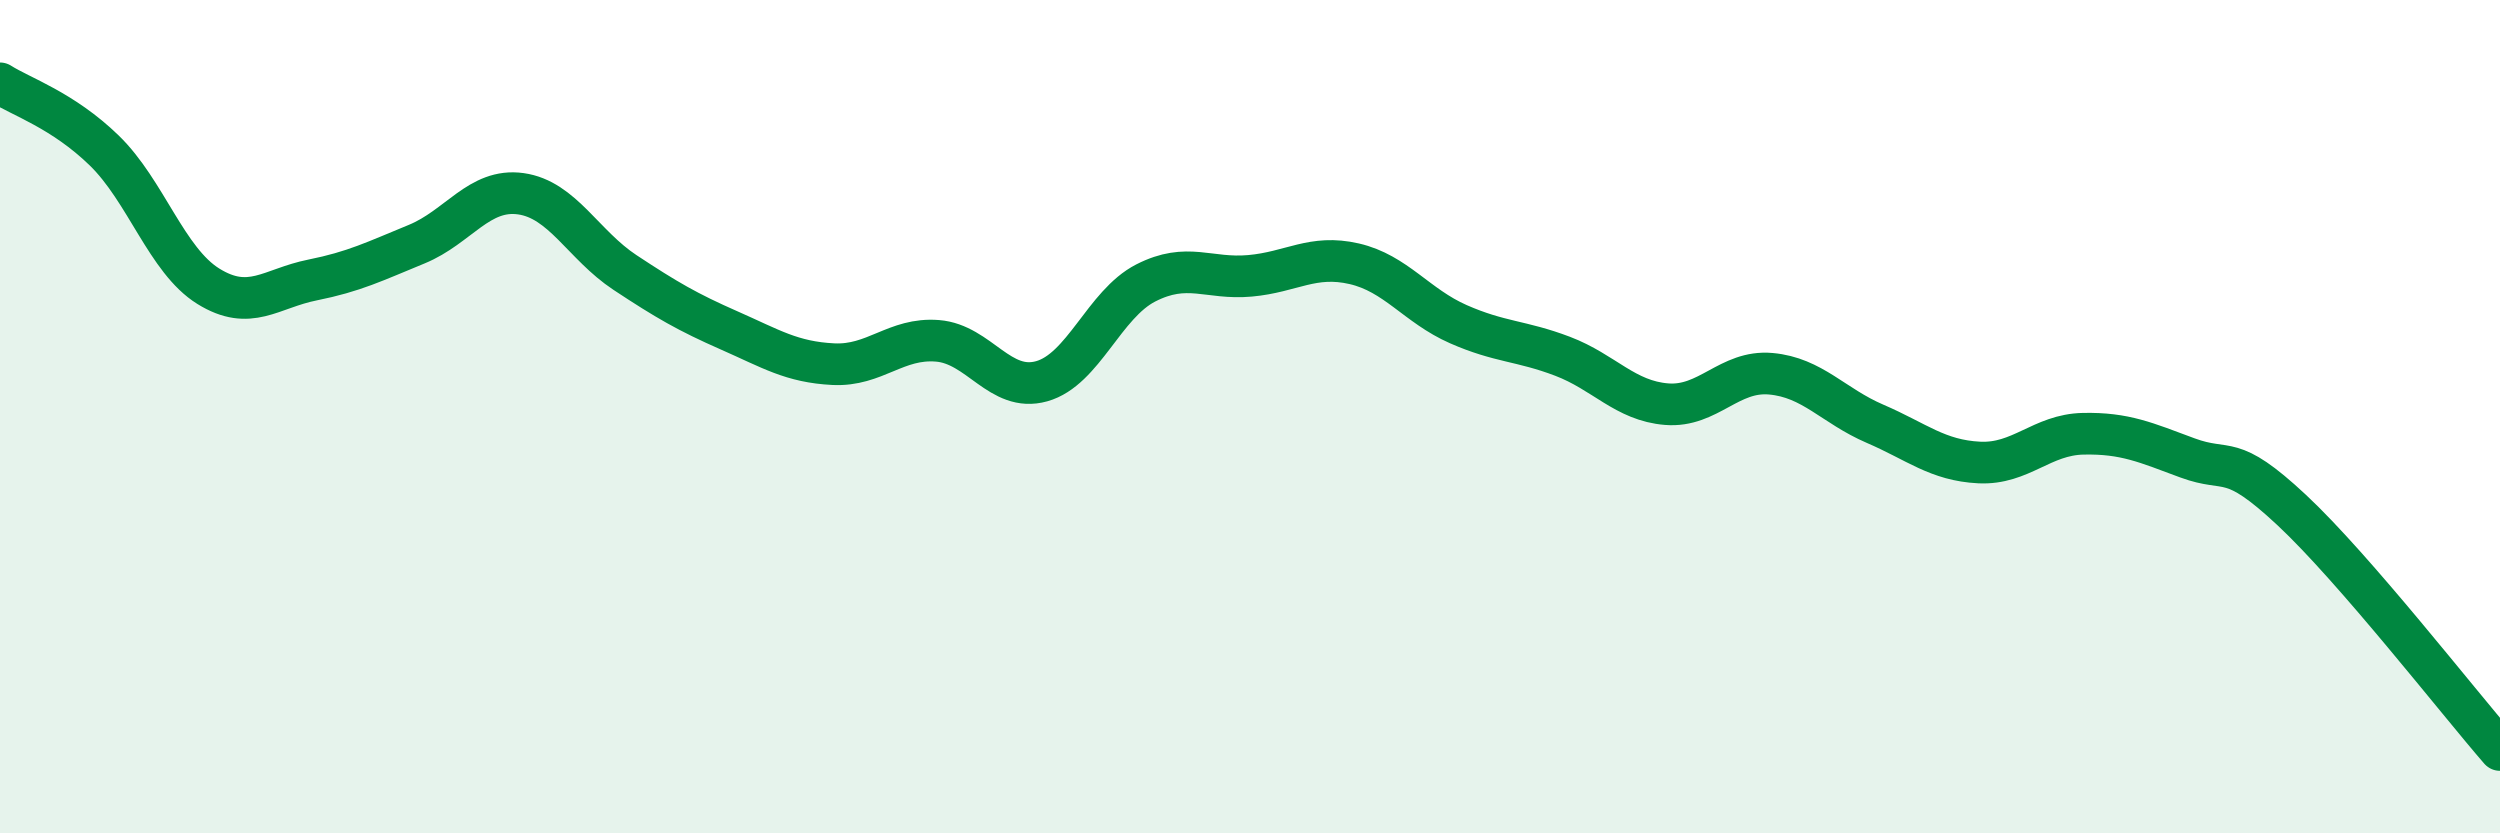 
    <svg width="60" height="20" viewBox="0 0 60 20" xmlns="http://www.w3.org/2000/svg">
      <path
        d="M 0,2 C 0.5,2.32 1.5,2.64 2.5,3.61 C 3.5,4.58 4,6.25 5,6.87 C 6,7.49 6.5,6.92 7.5,6.72 C 8.5,6.52 9,6.27 10,5.86 C 11,5.45 11.5,4.51 12.5,4.65 C 13.5,4.79 14,5.88 15,6.54 C 16,7.2 16.5,7.49 17.5,7.93 C 18.5,8.37 19,8.69 20,8.74 C 21,8.79 21.5,8.1 22.5,8.18 C 23.5,8.26 24,9.43 25,9.15 C 26,8.87 26.5,7.3 27.5,6.79 C 28.5,6.28 29,6.71 30,6.62 C 31,6.53 31.5,6.1 32.5,6.33 C 33.5,6.56 34,7.34 35,7.78 C 36,8.22 36.5,8.17 37.5,8.55 C 38.5,8.93 39,9.62 40,9.7 C 41,9.78 41.5,8.88 42.5,8.97 C 43.5,9.06 44,9.74 45,10.17 C 46,10.6 46.5,11.05 47.5,11.1 C 48.5,11.15 49,10.43 50,10.41 C 51,10.39 51.5,10.62 52.5,10.99 C 53.5,11.36 53.5,10.84 55,12.24 C 56.5,13.64 59,16.85 60,18L60 20L0 20Z"
        fill="#008740"
        opacity="0.1"
        stroke-linecap="round"
        stroke-linejoin="round"
      />
      <path
        d="M 0,2 C 0.5,2.32 1.5,2.64 2.5,3.61 C 3.5,4.58 4,6.25 5,6.87 C 6,7.49 6.5,6.92 7.5,6.72 C 8.5,6.52 9,6.27 10,5.86 C 11,5.45 11.5,4.51 12.5,4.65 C 13.5,4.79 14,5.88 15,6.54 C 16,7.2 16.5,7.49 17.5,7.93 C 18.5,8.37 19,8.69 20,8.74 C 21,8.79 21.5,8.1 22.5,8.18 C 23.5,8.26 24,9.43 25,9.15 C 26,8.87 26.5,7.3 27.5,6.79 C 28.5,6.28 29,6.71 30,6.62 C 31,6.53 31.5,6.1 32.5,6.33 C 33.5,6.56 34,7.34 35,7.78 C 36,8.22 36.5,8.17 37.5,8.55 C 38.5,8.93 39,9.62 40,9.7 C 41,9.78 41.5,8.88 42.5,8.97 C 43.5,9.06 44,9.74 45,10.17 C 46,10.6 46.5,11.05 47.5,11.1 C 48.5,11.15 49,10.43 50,10.41 C 51,10.39 51.5,10.62 52.5,10.99 C 53.5,11.36 53.5,10.84 55,12.24 C 56.5,13.64 59,16.85 60,18"
        stroke="#008740"
        stroke-width="1"
        fill="none"
        stroke-linecap="round"
        stroke-linejoin="round"
      />
    </svg>
  
